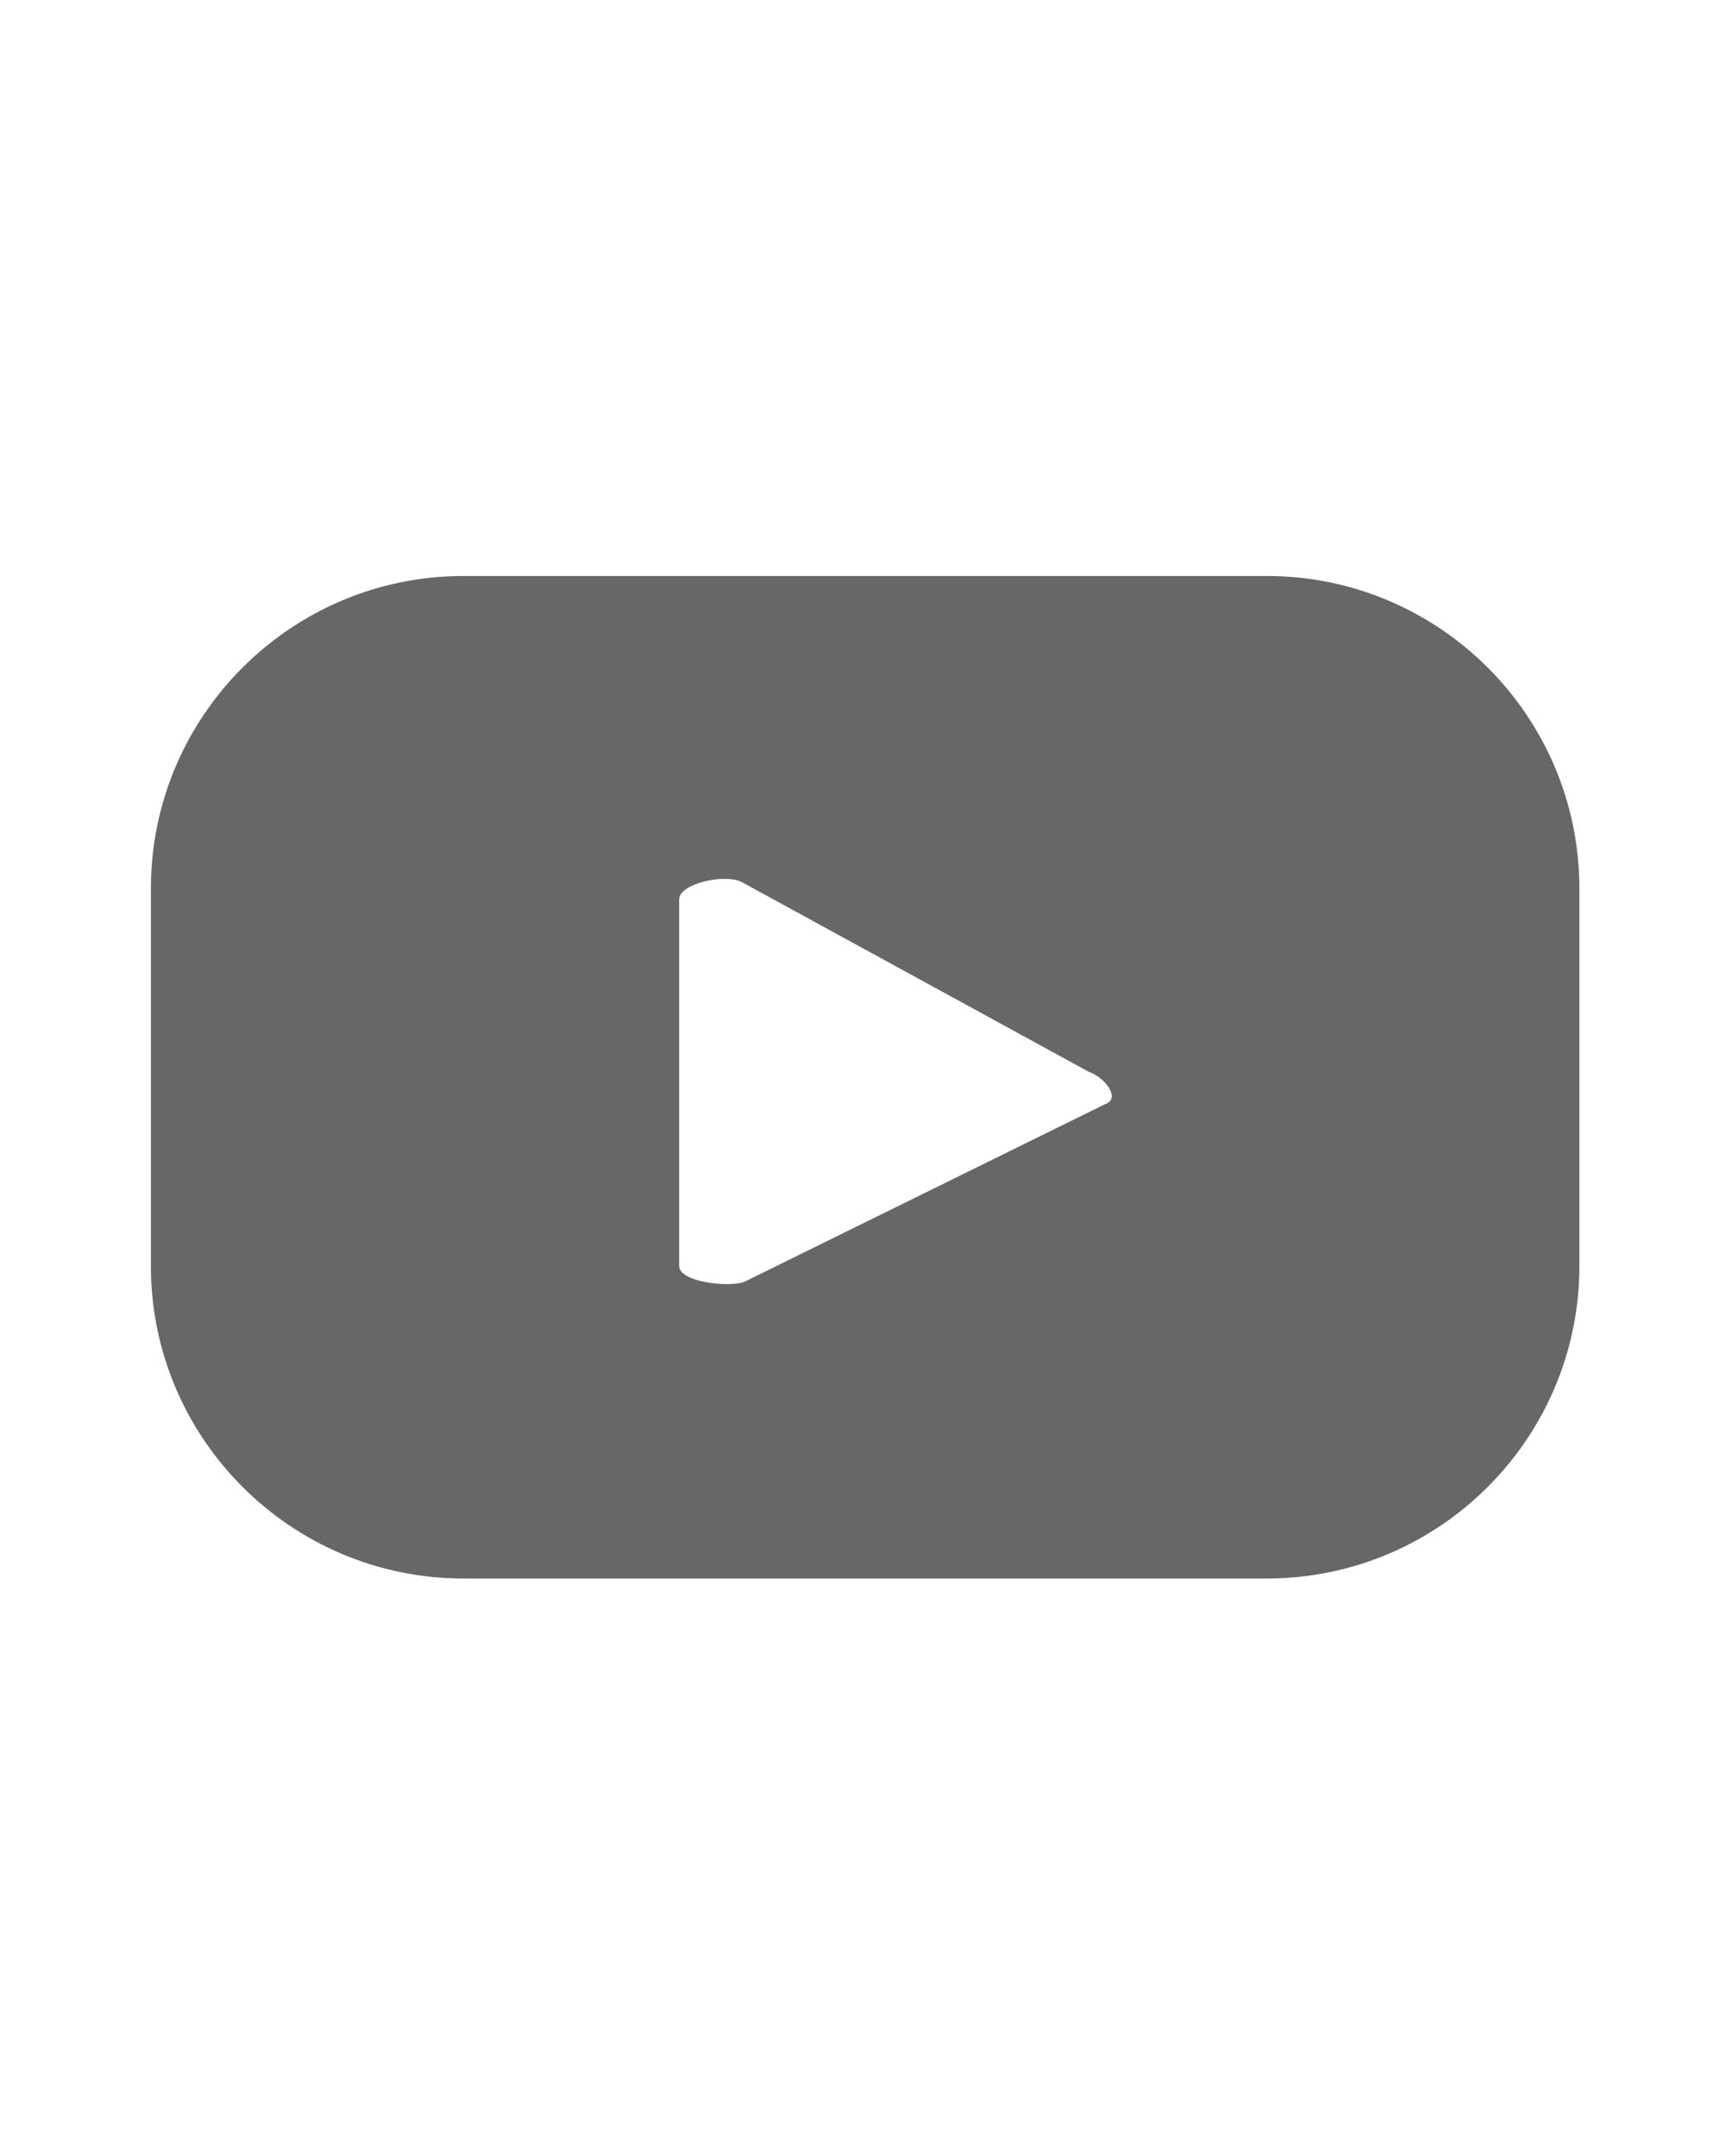 <?xml version="1.0" encoding="utf-8"?>
<!-- Generator: Adobe Illustrator 26.5.0, SVG Export Plug-In . SVG Version: 6.00 Build 0)  -->
<svg version="1.1" id="Layer_1" xmlns="http://www.w3.org/2000/svg" xmlns:xlink="http://www.w3.org/1999/xlink" x="0px" y="0px"
	 viewBox="0 0 32 40" style="enable-background:new 0 0 32 40;" xml:space="preserve">
<style type="text/css">
	.st0{fill:#676767;}
</style>
<g id="Group_2125" transform="translate(-495.901 -4945.014)">
	<g id="Group_2124">
		<g id="Group_2123">
			<path id="Path_3665" class="st0" d="M525.2,4961.5c0-3.2-2.6-5.8-5.8-5.8l0,0h-14.9c-3.2,0-5.8,2.6-5.8,5.8v7
				c0,3.2,2.6,5.8,5.8,5.8h14.9c3.2,0,5.8-2.6,5.8-5.8l0,0V4961.5z M516.4,4965.5l-6.7,3.3c-0.3,0.1-1.2,0-1.2-0.3v-6.8
				c0-0.3,0.9-0.5,1.2-0.3l6.4,3.5C516.4,4965,516.7,4965.4,516.4,4965.5L516.4,4965.5z"/>
		</g>
	</g>
</g>
</svg>

